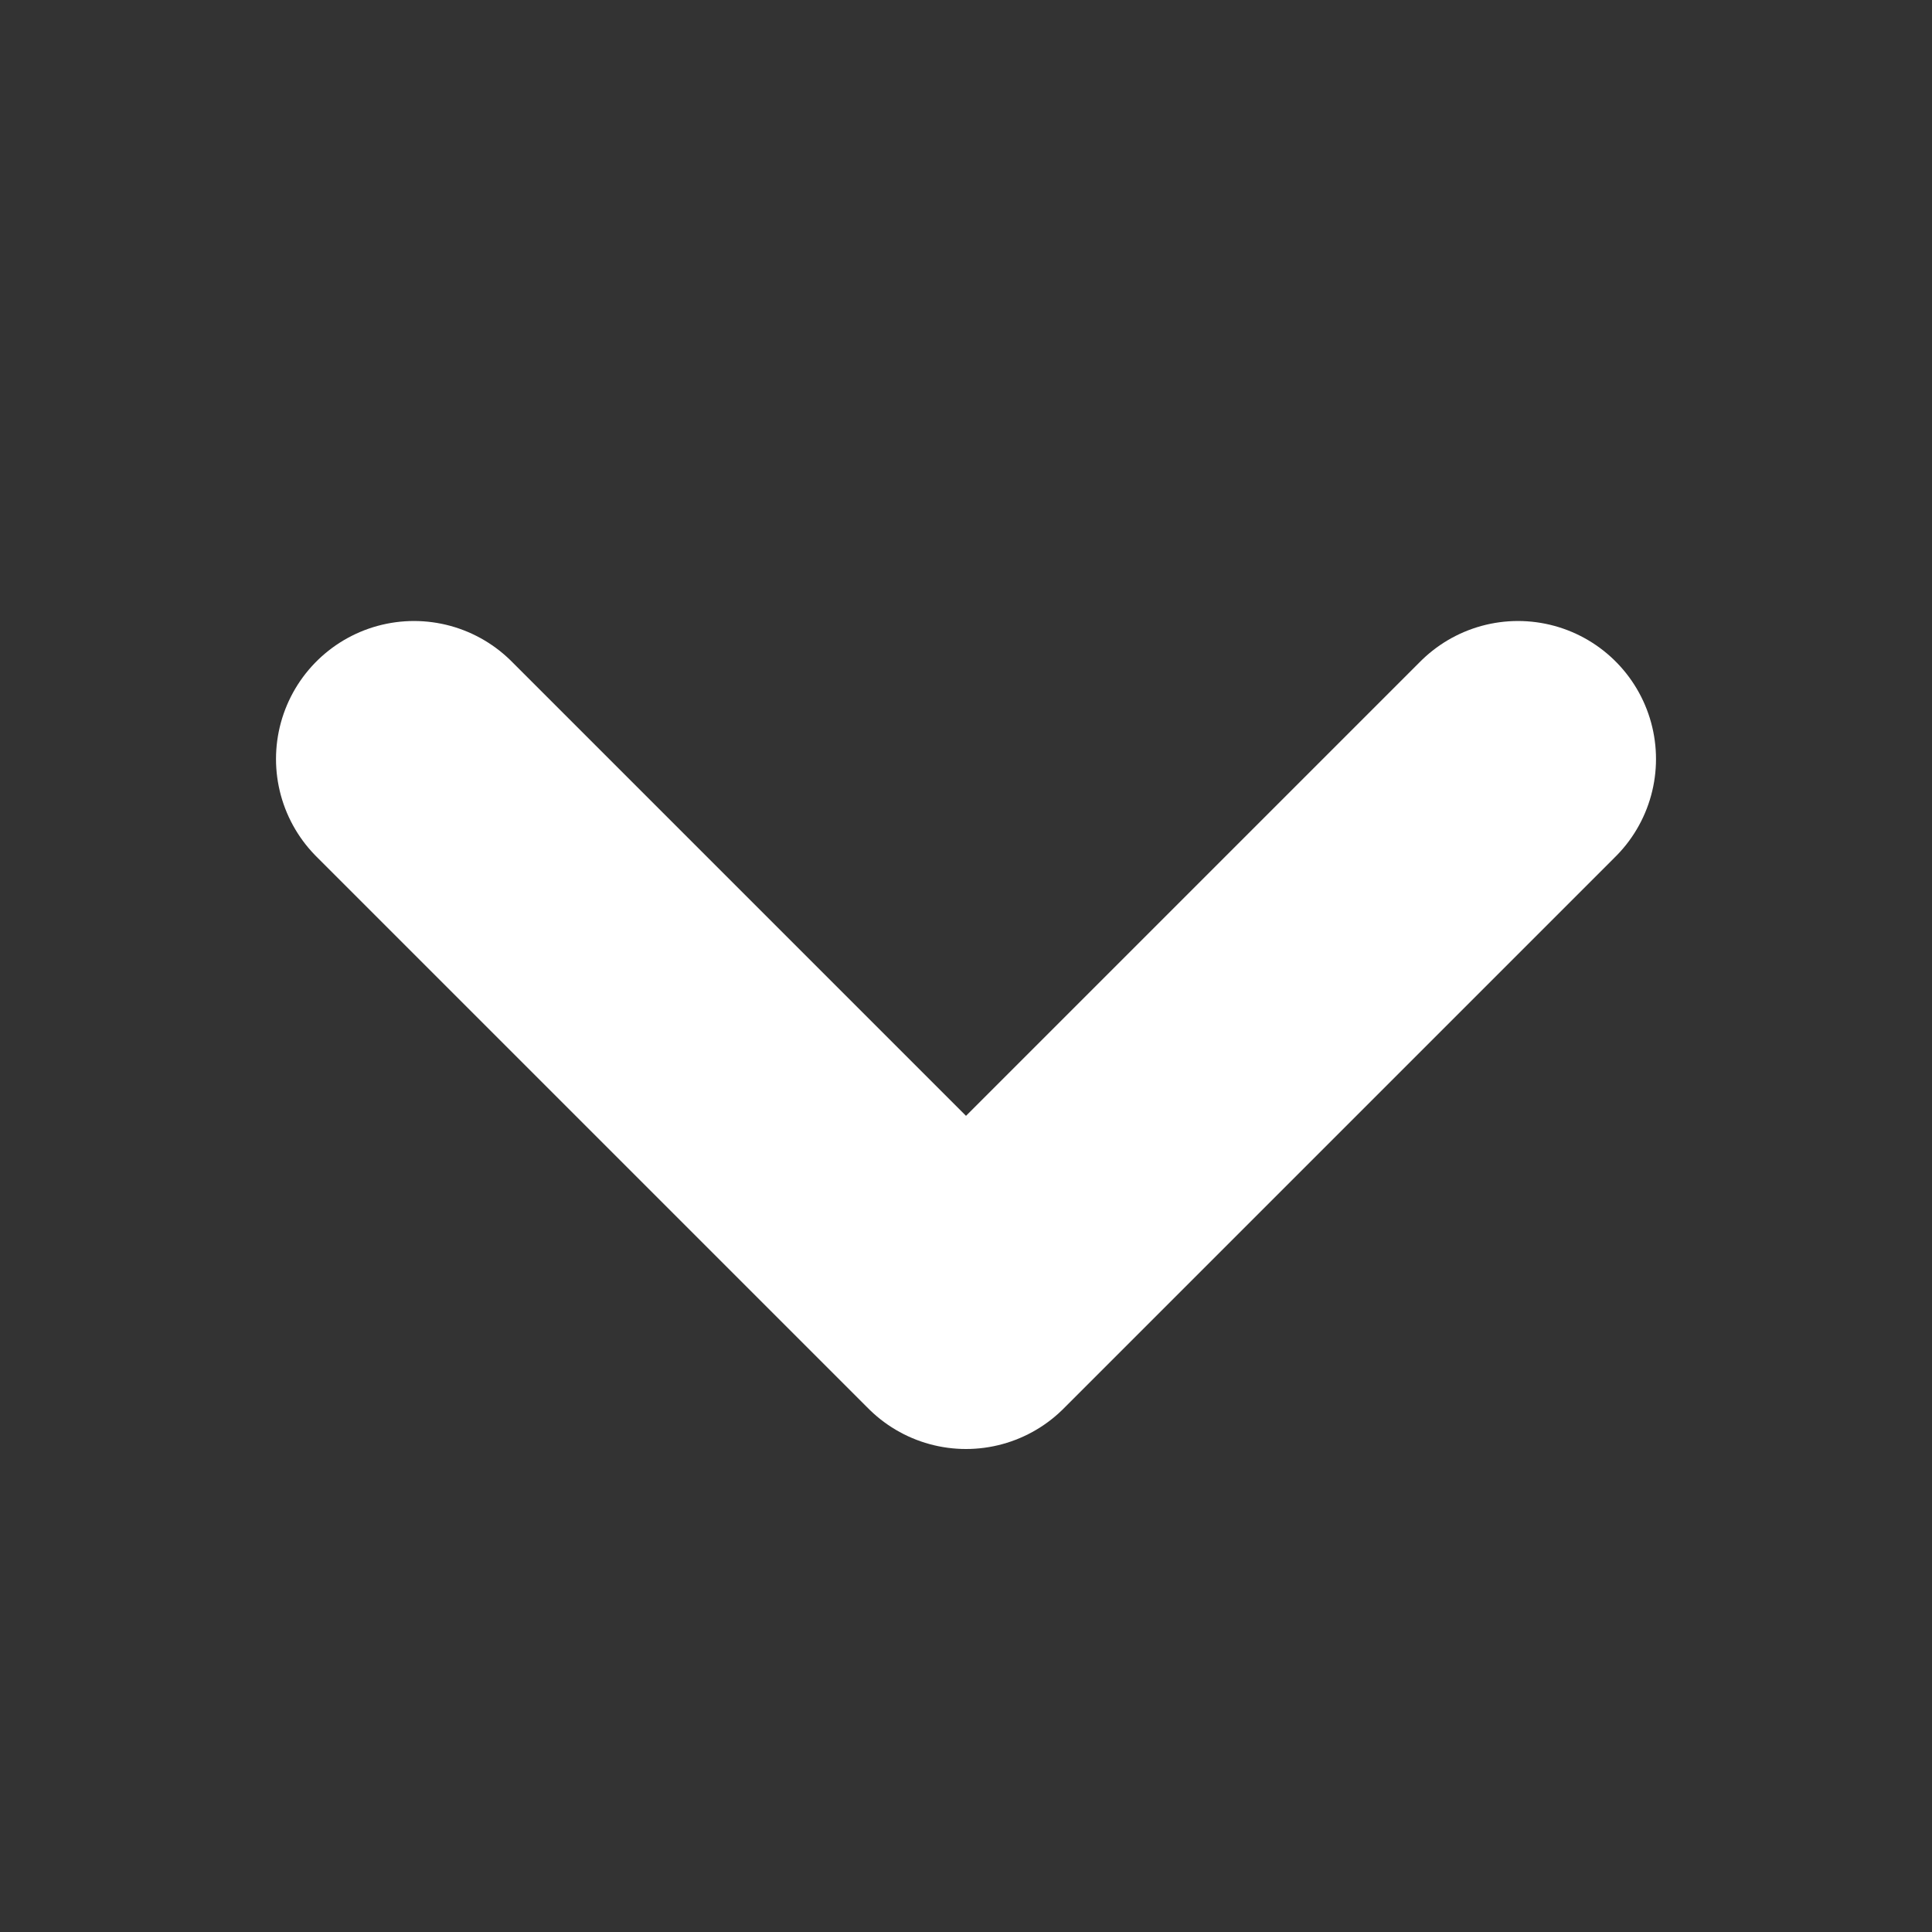 <svg width="14" height="14" viewBox="0 0 14 14" fill="none" xmlns="http://www.w3.org/2000/svg">
<rect x="0" y="0" width="14" height="14" fill="#333333" stroke="none"/>
<path d="M3 5.5L7 9.5L11 5.5" stroke="white" stroke-width="2" stroke-linecap="round" stroke-linejoin="round"/>
</svg>
